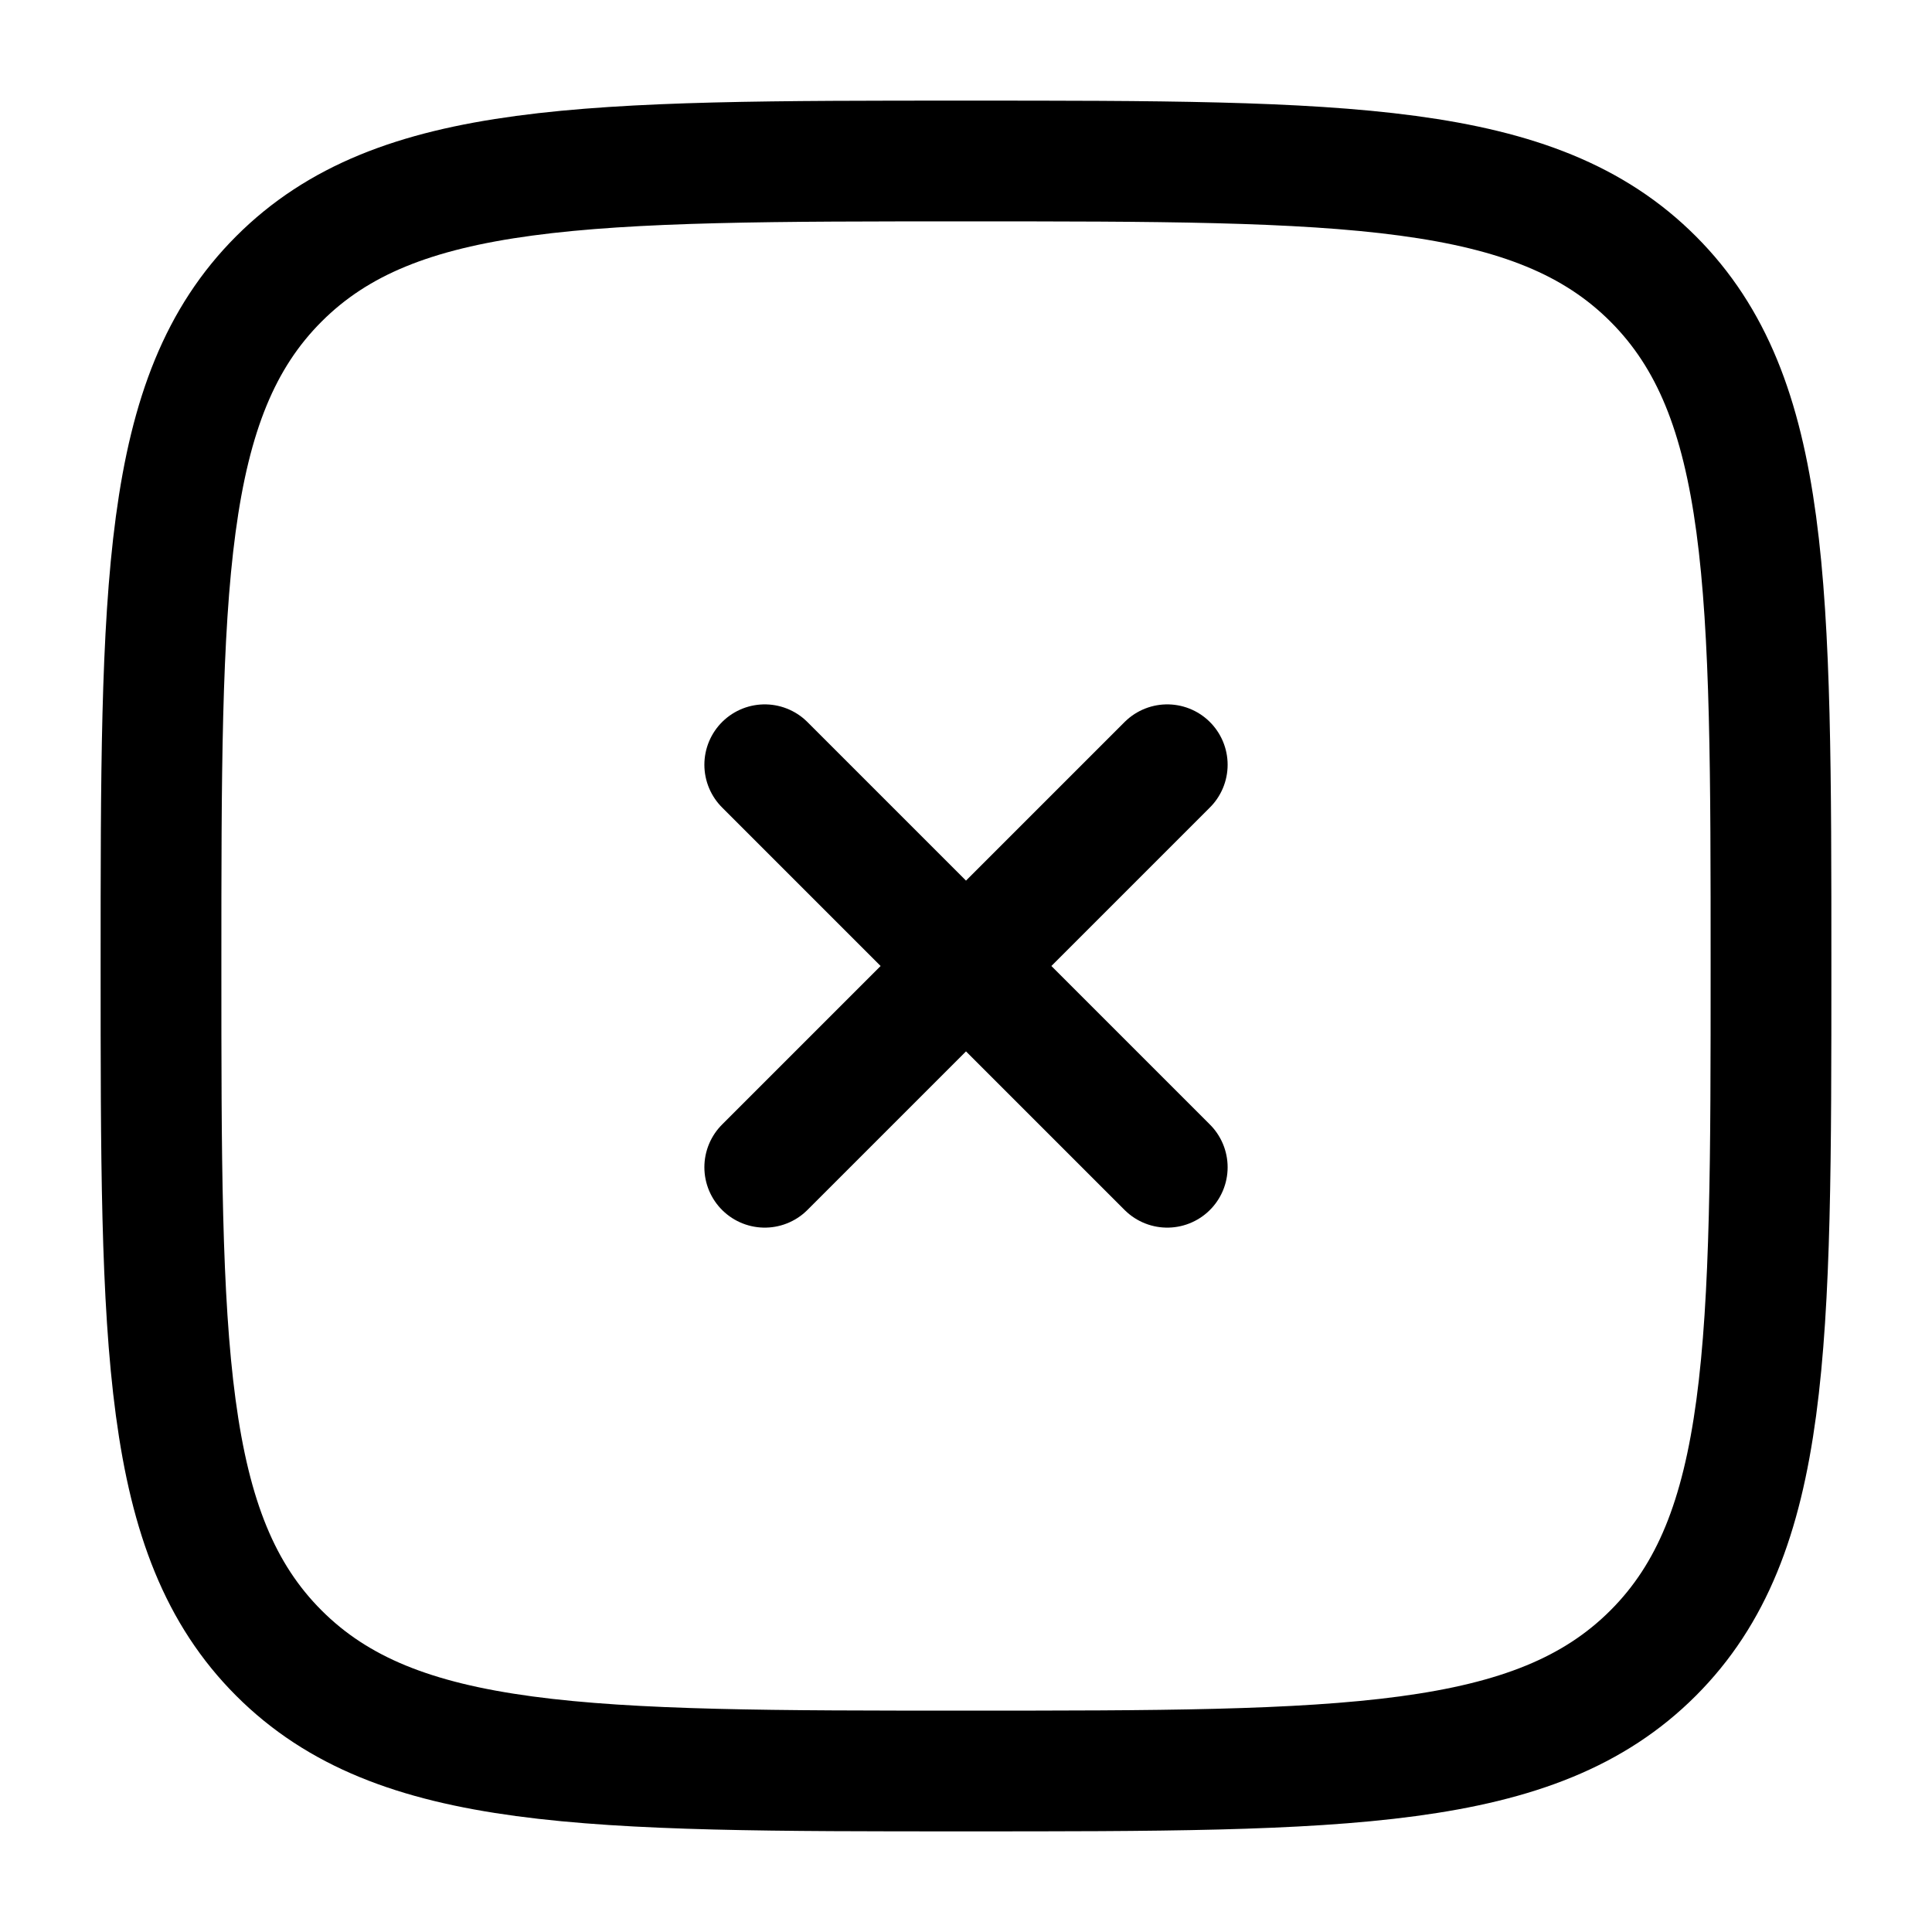 <svg width="48" height="48" viewBox="0 0 48 48" fill="none" xmlns="http://www.w3.org/2000/svg">
<g id="Cancel">
<path id="Vector" d="M4 24C4 14.572 4 9.858 6.929 6.929C9.858 4 14.572 4 24 4C33.428 4 38.142 4 41.071 6.929C44 9.858 44 14.572 44 24C44 33.428 44 38.142 41.071 41.071C38.142 44 33.428 44 24 44C14.572 44 9.858 44 6.929 41.071C4 38.142 4 33.428 4 24Z" stroke="black" stroke-width="3"/>
<path id="Vector_2" d="M29 19L19 29M19 19L29 29" stroke="black" stroke-width="3" stroke-linecap="round"/>
</g>
</svg>
